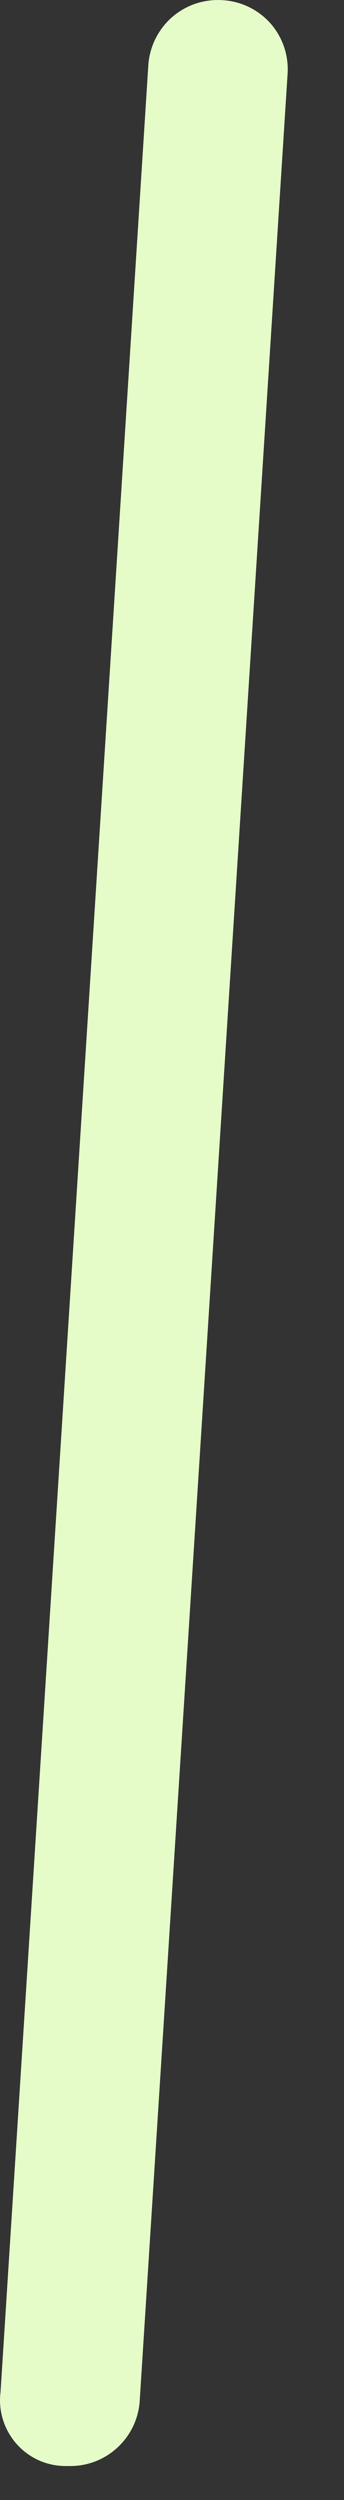 <?xml version="1.0" encoding="utf-8"?>
<svg xmlns="http://www.w3.org/2000/svg" fill="none" height="100%" overflow="visible" preserveAspectRatio="none" style="display: block;" viewBox="0 0 4 29" width="100%">
<rect x="0" y="0" width="4" height="29" fill="#333333" stroke="none"/>
<path d="M2.588 0.002C2.481 -0.005 2.373 0.009 2.272 0.043C2.17 0.078 2.077 0.132 1.996 0.203C1.916 0.274 1.851 0.361 1.804 0.457C1.757 0.554 1.73 0.659 1.724 0.766L0.006 27.751C-0.008 27.858 0.003 27.968 0.035 28.071C0.068 28.175 0.122 28.27 0.194 28.351C0.266 28.432 0.355 28.497 0.454 28.541C0.554 28.585 0.661 28.607 0.769 28.606H0.823C1.029 28.605 1.226 28.525 1.375 28.383C1.524 28.241 1.614 28.048 1.625 27.842L3.344 0.857C3.351 0.751 3.337 0.645 3.303 0.544C3.269 0.444 3.215 0.351 3.145 0.271C3.074 0.192 2.989 0.127 2.893 0.081C2.798 0.035 2.694 0.008 2.588 0.002Z" fill="#E5FBC8" id="Vector"/>
</svg>